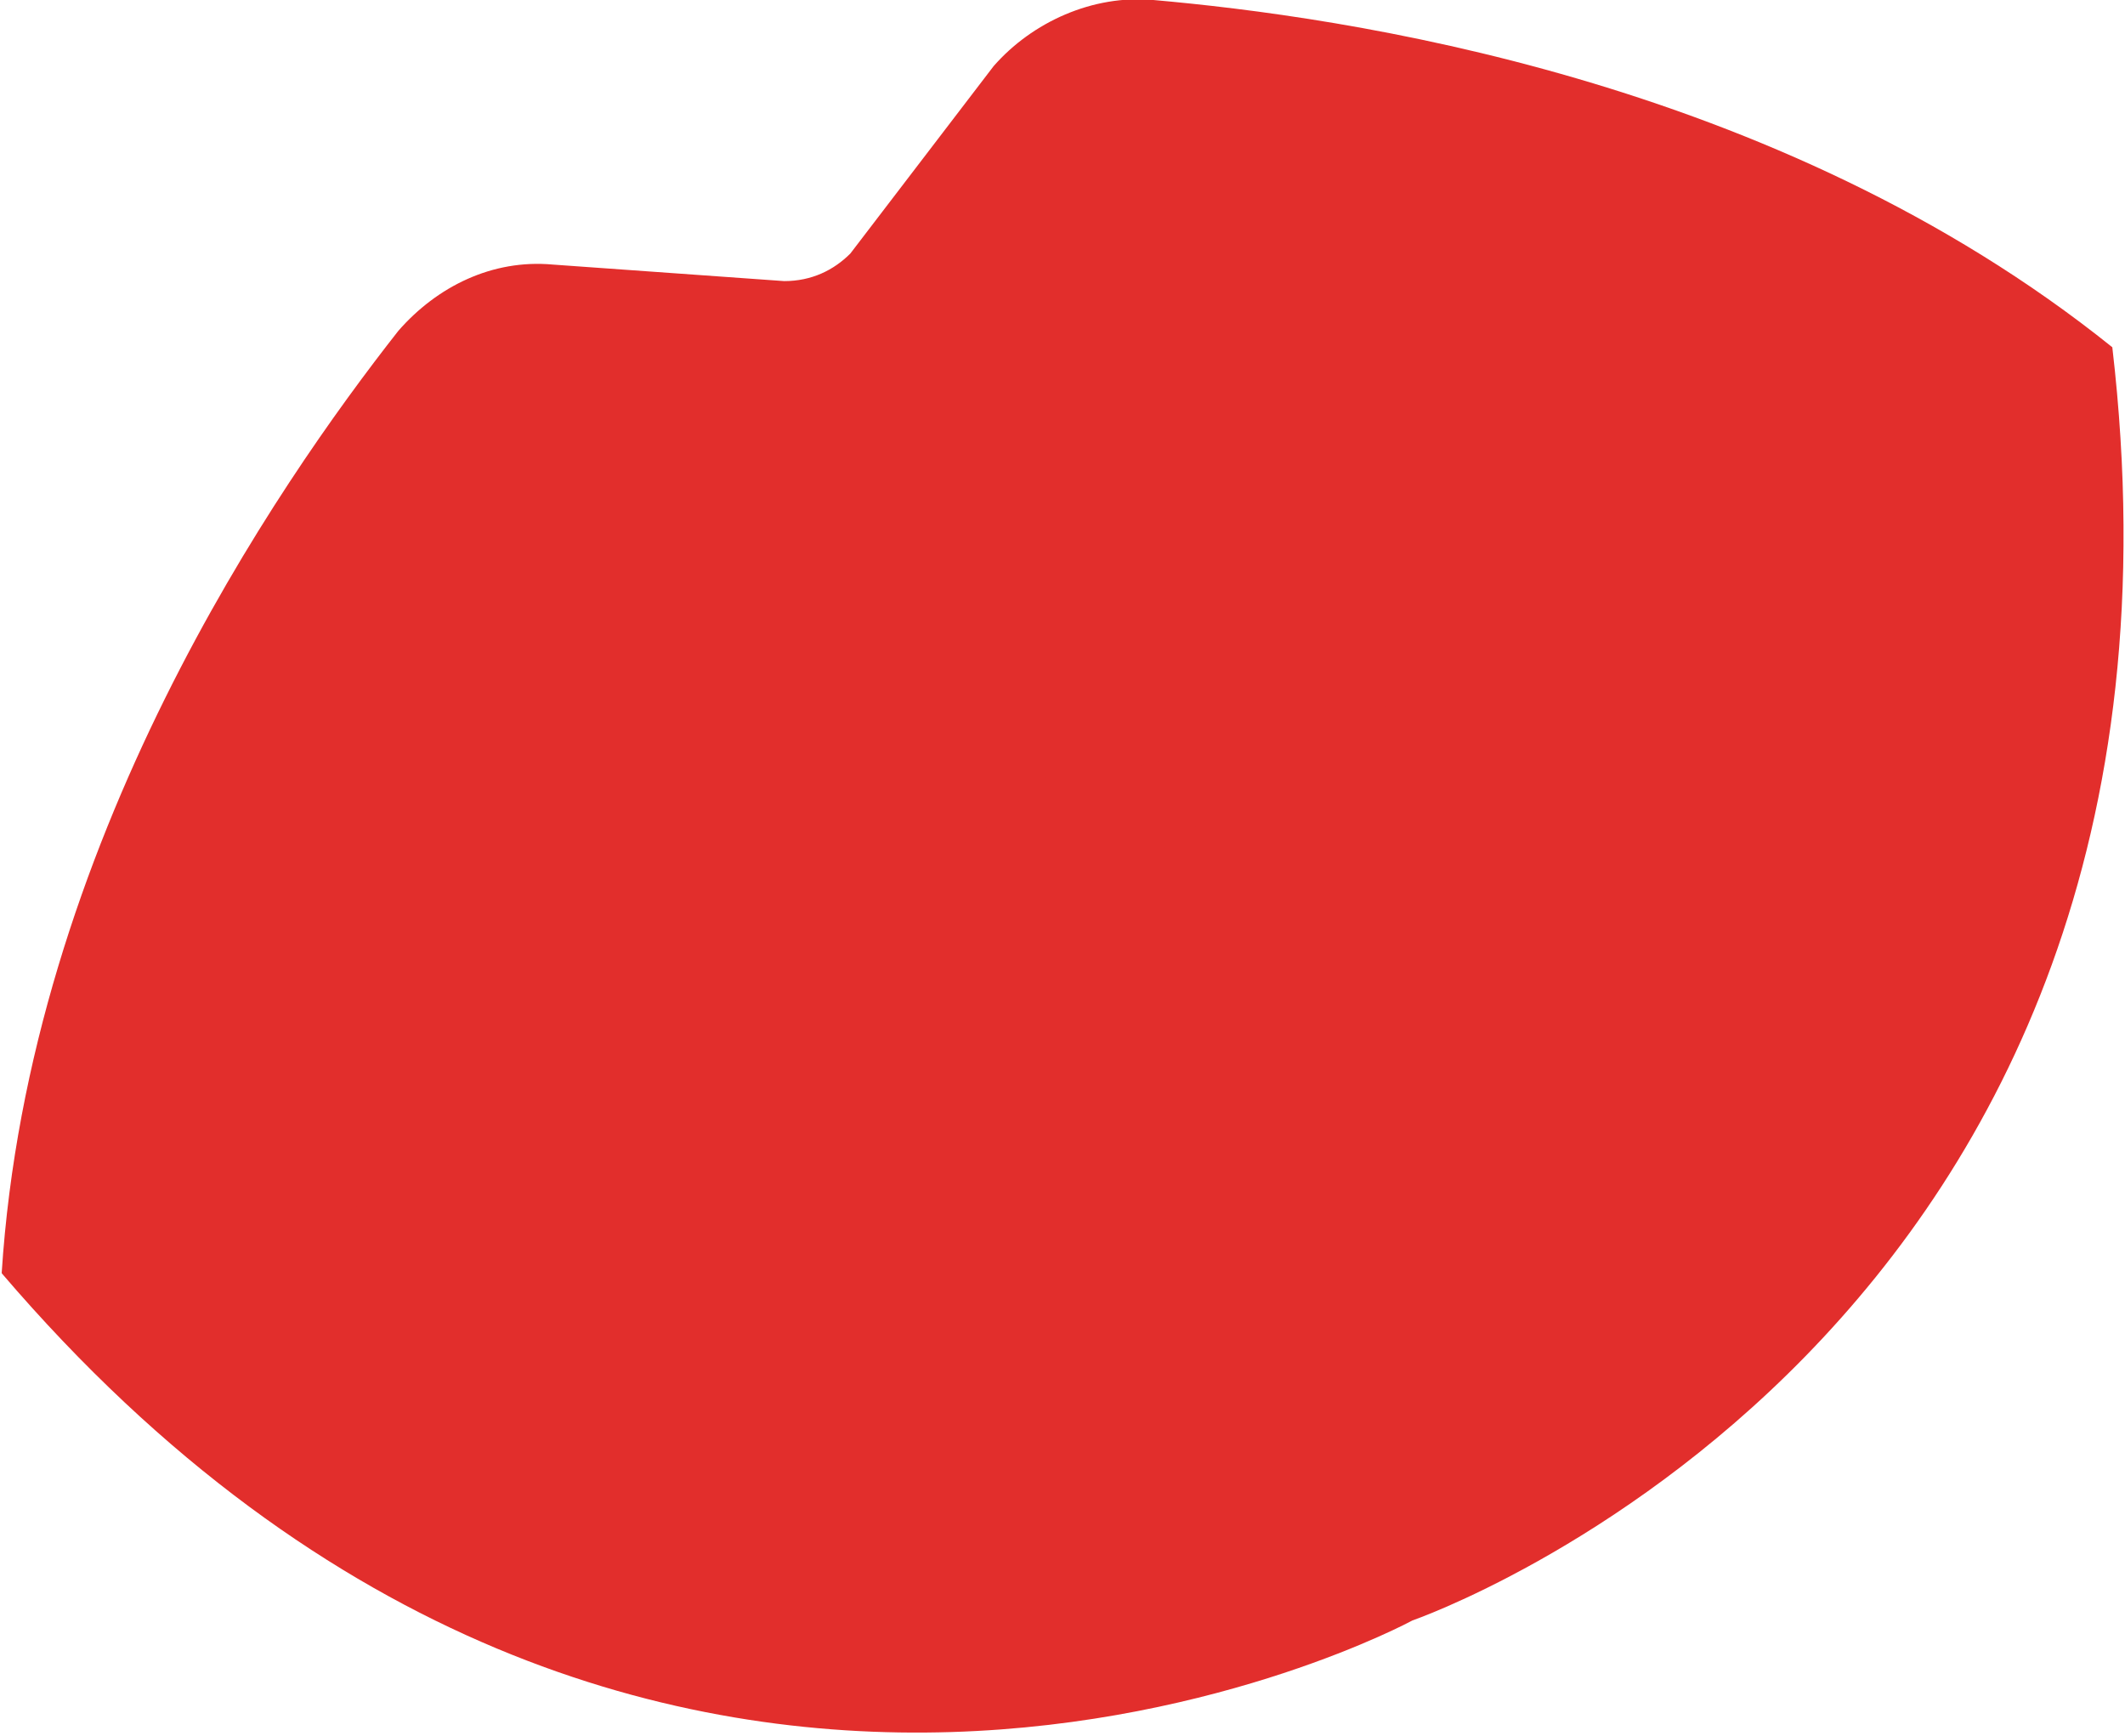 <?xml version="1.0" encoding="UTF-8"?> <svg xmlns="http://www.w3.org/2000/svg" xmlns:xlink="http://www.w3.org/1999/xlink" xml:space="preserve" width="16.149mm" height="13.192mm" version="1.1" style="shape-rendering:geometricPrecision; text-rendering:geometricPrecision; image-rendering:optimizeQuality; fill-rule:evenodd; clip-rule:evenodd" viewBox="0 0 385 315"> <defs> <style type="text/css"> .fil1 {fill:#E22E2C} .fil0 {fill:#E22E2C;fill-rule:nonzero} </style> </defs> <g id="Слой_x0020_1">  <g id="_1763086885264"> <path class="fil0" d="M214 1c-2,-1 -4,-1 -5,-1 1,0 3,0 5,1zm-146 64c1,-2 3,-3 4,-5 -1,2 -3,3 -4,5z"></path> <ellipse class="fil1" cx="201" cy="149" rx="84" ry="53"></ellipse> <path class="fil0" d="M243 129c0,0 -26,25 -46,31 -18,11 -53,13 -53,13l-144 58c118,138 256,63 256,63 0,0 148,-51 127,-231l-140 66z"></path> <path class="fil0" d="M259 293l0 0zm0 0c-2,1 -3,1 -3,1 0,0 0,1 -2,2 2,-1 2,-2 2,-2 0,0 1,0 3,-1zm-5 3c0,0 0,0 0,0 0,0 0,0 0,0z"></path> <path class="fil0" d="M45 172c-3,1 -6,1 -8,0 -6,-3 -5,-20 4,-37 7,-13 15,-22 22,-25 3,-1 5,-1 7,0 7,4 5,20 -4,38 -6,12 -15,21 -21,24z"></path> <path class="fil0" d="M88 104c-6,2 -12,0 -15,-6 -2,-6 0,-13 6,-15 6,-3 13,0 15,6 3,5 0,12 -6,15z"></path> <path class="fil0" d="M180 12l-26 34c-3,3 -7,5 -12,5l-42 -3c-11,-1 -21,4 -28,12 -22,28 -67,93 -72,171 0,0 25,8 82,-20 0,0 52,-24 71,-47 0,0 20,-6 36,-23 23,0 41,-11 41,-11 30,1 83,-21 83,-21 59,-22 70,-46 70,-46 -61,-49 -140,-60 -174,-63 -11,-1 -22,4 -29,12z"></path> </g> </g> </svg> 